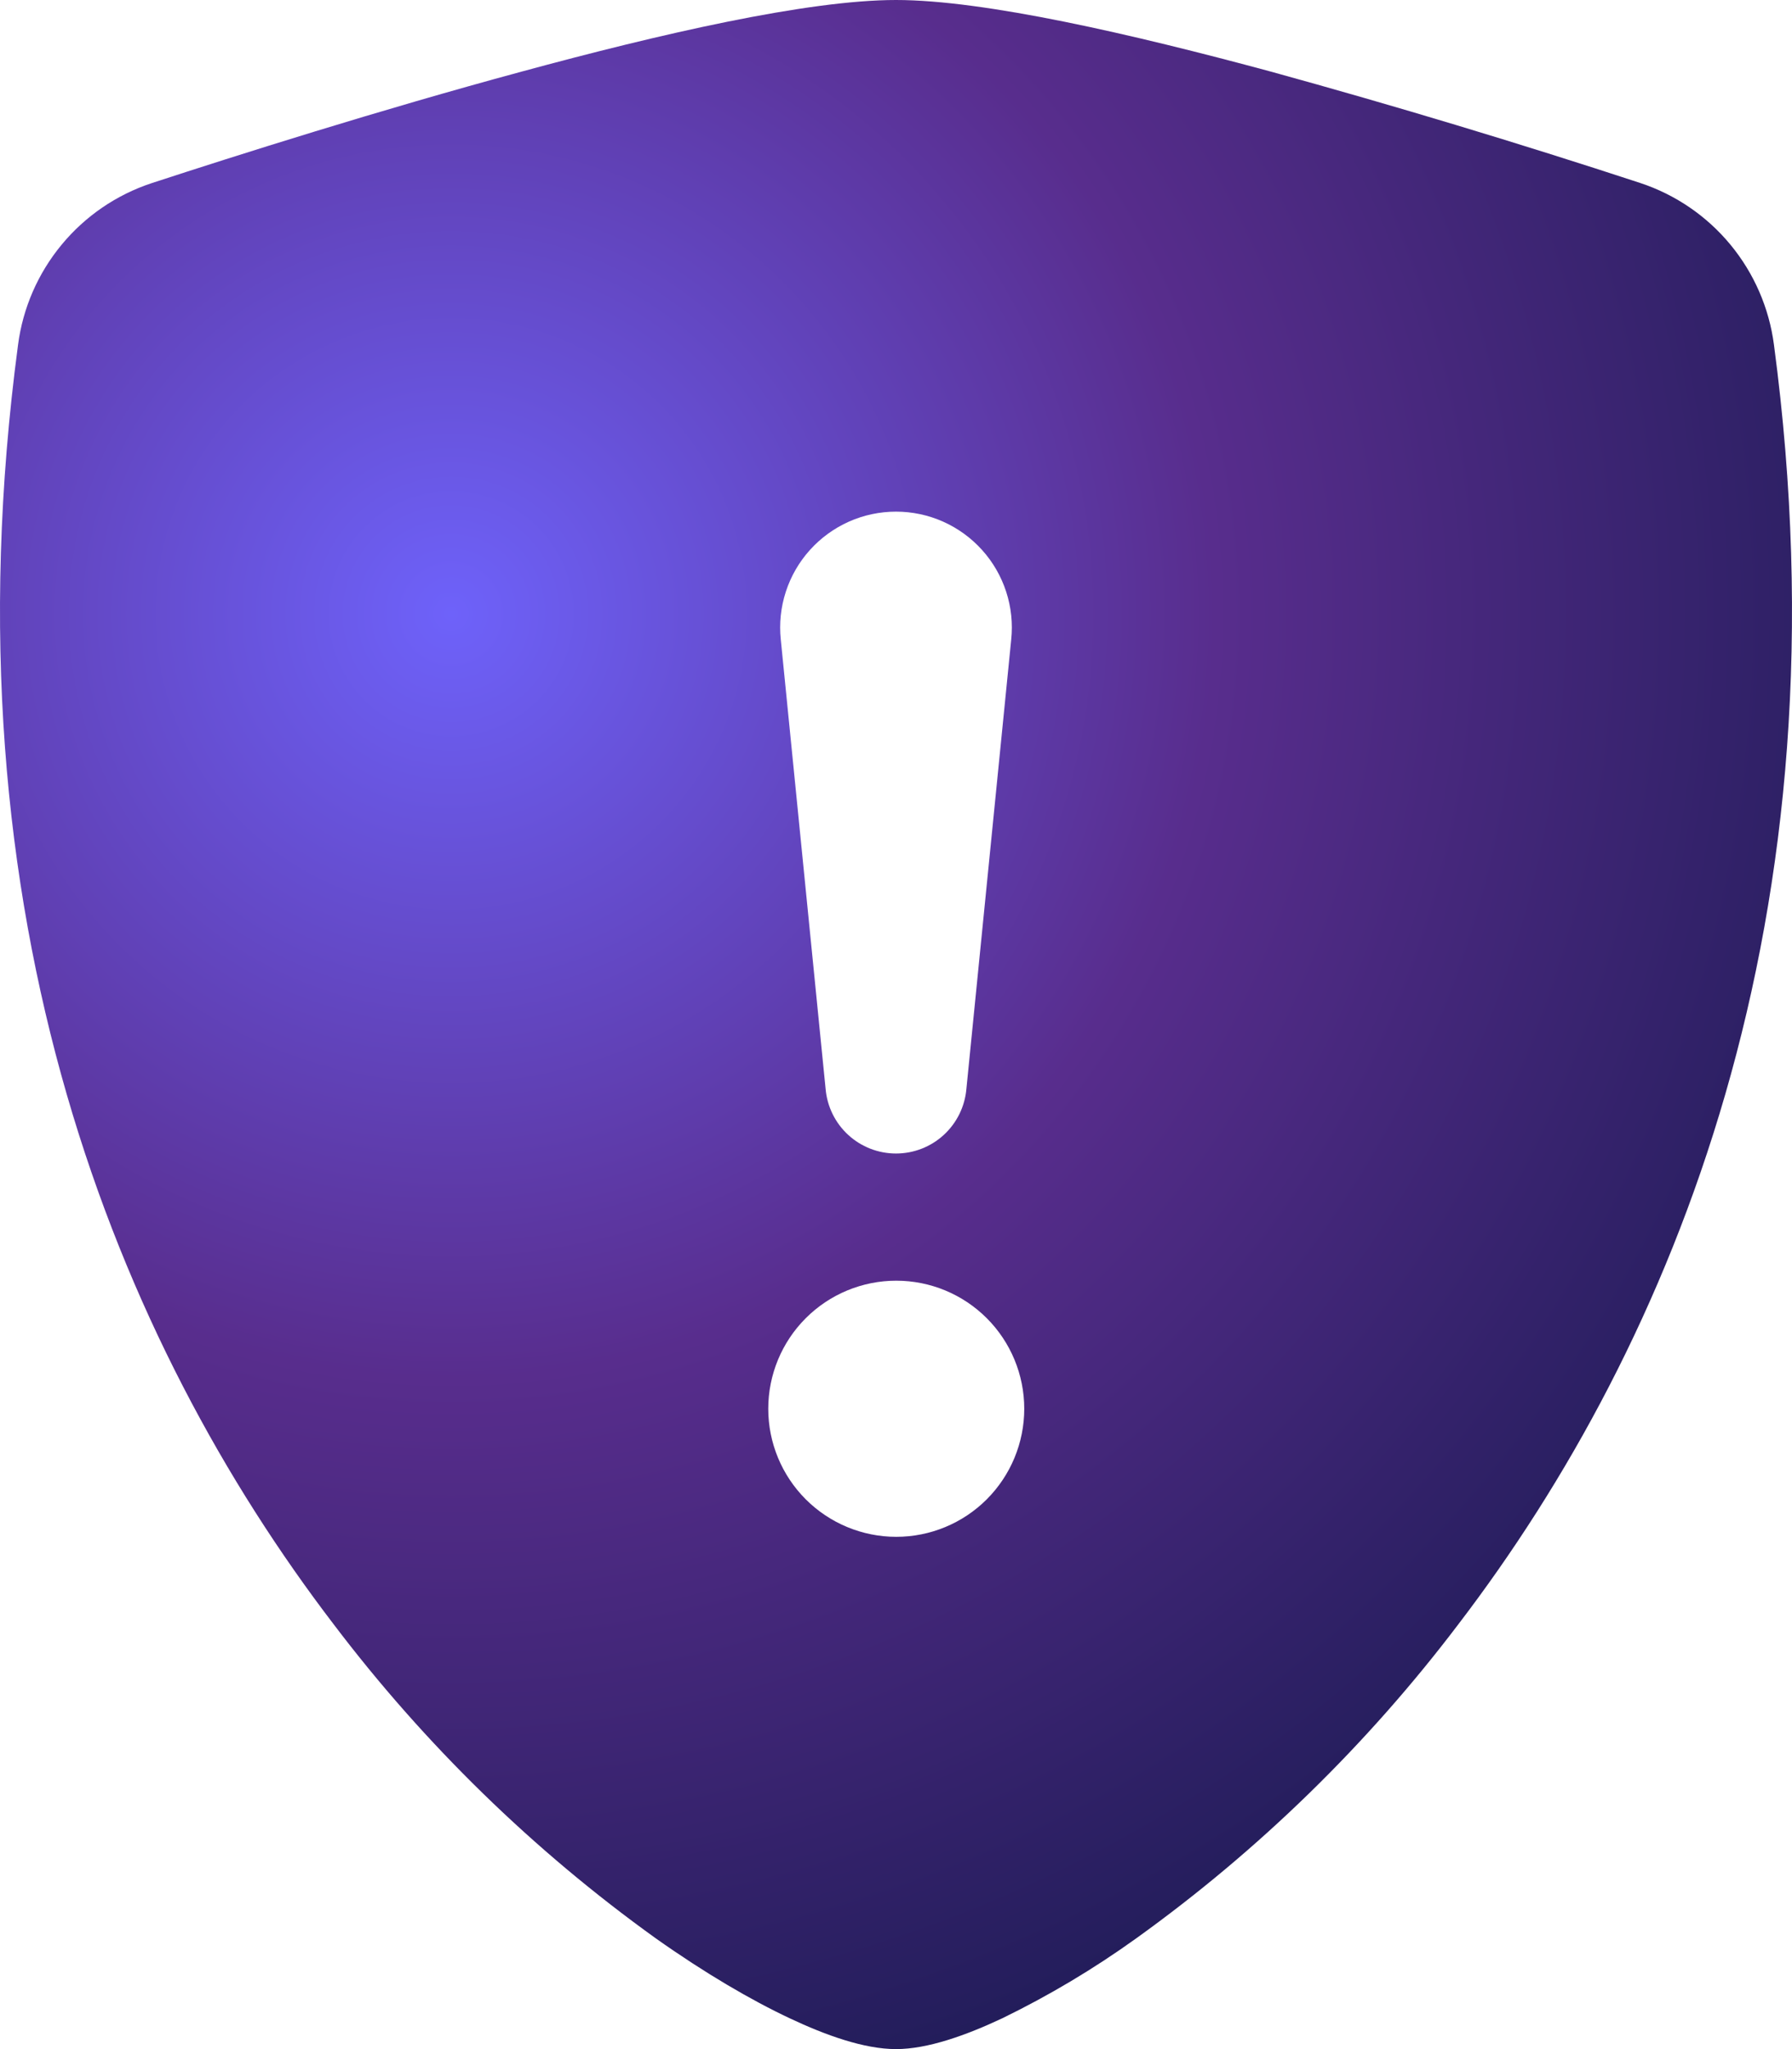 <svg width="70" height="80" viewBox="0 0 70 80" fill="none" xmlns="http://www.w3.org/2000/svg">
<path fill-rule="evenodd" clip-rule="evenodd" d="M35 0C31.55 0 25.785 1.325 20.36 2.8C14.81 4.3 9.215 6.075 5.925 7.15C4.549 7.604 3.33 8.437 2.407 9.554C1.483 10.67 0.893 12.024 0.705 13.46C-2.275 35.845 4.64 52.435 13.03 63.41C16.588 68.105 20.83 72.239 25.615 75.675C27.545 77.04 29.335 78.085 30.855 78.8C32.255 79.46 33.76 80 35 80C36.24 80 37.74 79.46 39.145 78.8C40.977 77.909 42.73 76.864 44.385 75.675C49.17 72.239 53.412 68.105 56.97 63.41C65.36 52.435 72.275 35.845 69.295 13.46C69.107 12.023 68.517 10.668 67.594 9.551C66.671 8.434 65.451 7.6 64.075 7.145C59.299 5.579 54.486 4.129 49.64 2.795C44.215 1.33 38.45 0 35 0ZM32.25 42.51L30.5 24.975C30.433 24.344 30.5 23.706 30.696 23.103C30.892 22.5 31.212 21.944 31.637 21.473C32.061 21.002 32.58 20.625 33.159 20.366C33.739 20.108 34.366 19.975 35 19.975C35.634 19.975 36.261 20.108 36.841 20.366C37.42 20.625 37.939 21.002 38.363 21.473C38.788 21.944 39.108 22.5 39.304 23.103C39.5 23.706 39.567 24.344 39.5 24.975L37.75 42.51C37.691 43.199 37.376 43.841 36.867 44.308C36.358 44.776 35.691 45.035 35 45.035C34.309 45.035 33.642 44.776 33.133 44.308C32.624 43.841 32.309 43.199 32.25 42.51V42.51ZM35.01 60C33.684 60 32.412 59.473 31.474 58.535C30.537 57.598 30.01 56.326 30.01 55C30.01 53.674 30.537 52.402 31.474 51.465C32.412 50.527 33.684 50 35.01 50C36.336 50 37.608 50.527 38.546 51.465C39.483 52.402 40.01 53.674 40.01 55C40.01 56.326 39.483 57.598 38.546 58.535C37.608 59.473 36.336 60 35.01 60Z" fill="url(#paint0_radial_3127_924)"/>
<defs>
<radialGradient id="paint0_radial_3127_924" cx="0" cy="0" r="1" gradientUnits="userSpaceOnUse" gradientTransform="translate(17.5 24.21) rotate(47.353) scale(67.977 67.837)">
<stop stop-color="#6E62FA"/>
<stop offset="0.438" stop-color="#582D8D"/>
<stop offset="1" stop-color="#12184B"/>
</radialGradient>
</defs>
</svg>

